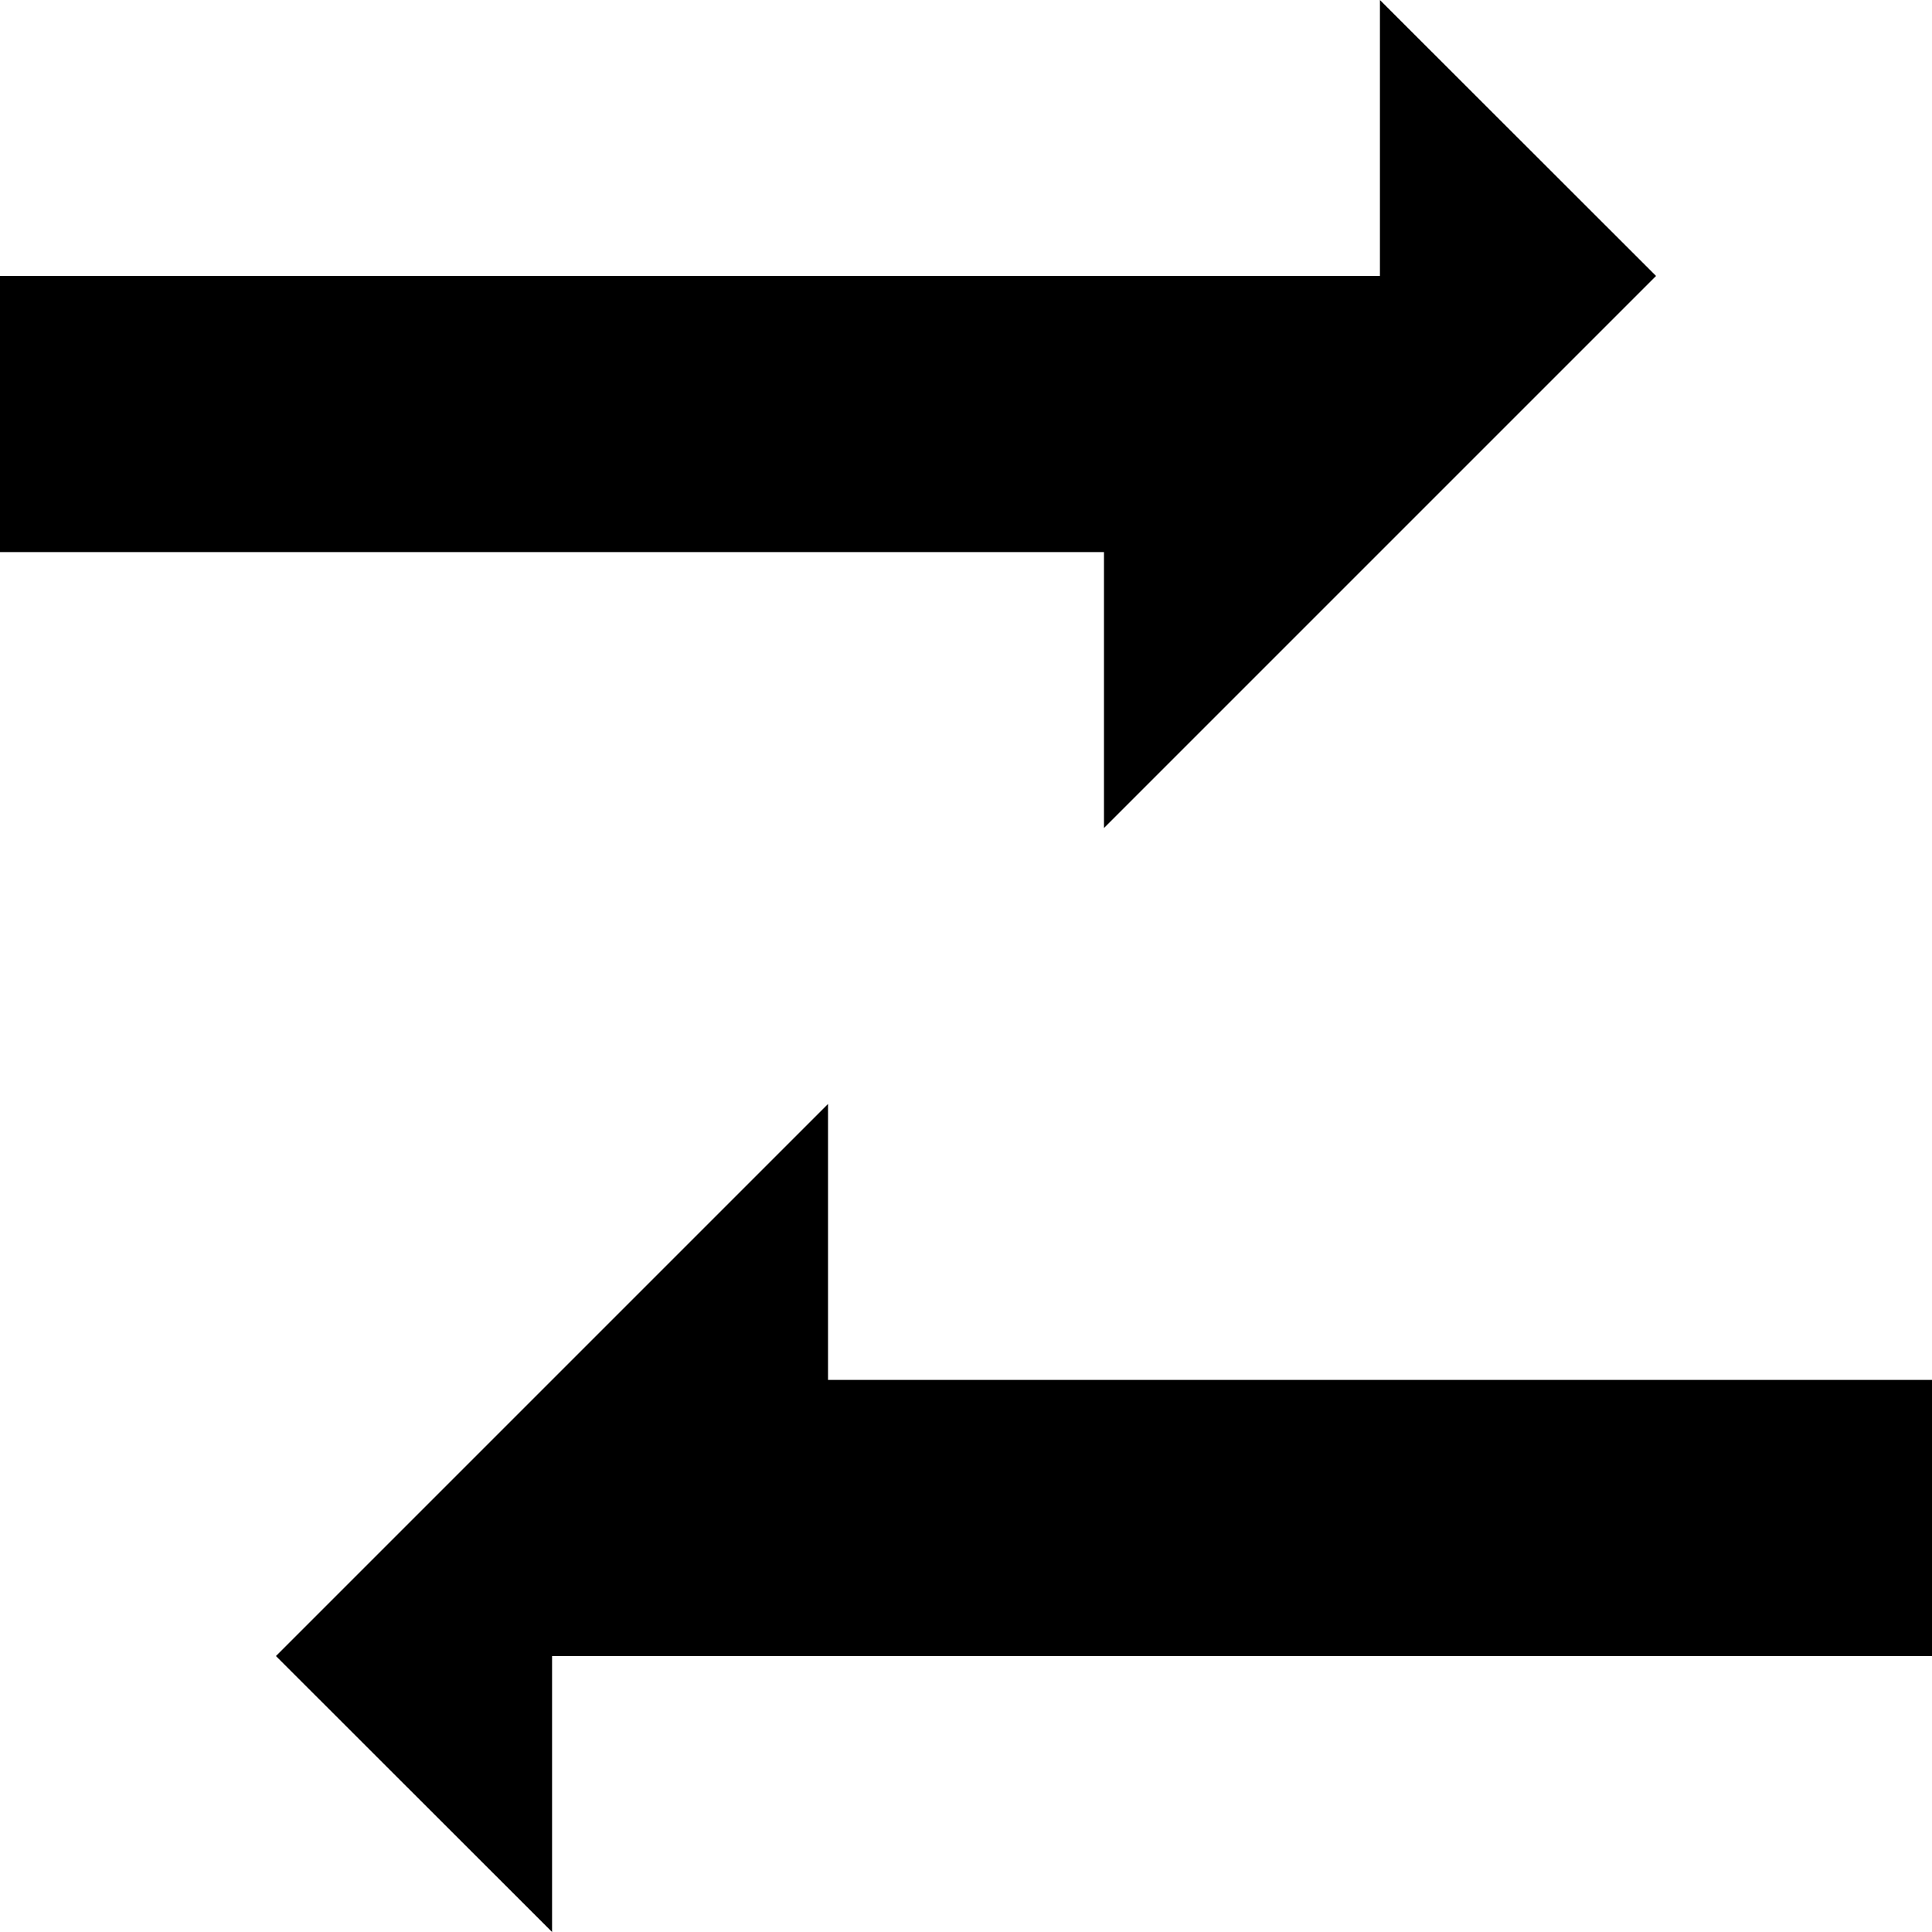 <?xml version="1.0" encoding="UTF-8"?><svg id="Layer_1" xmlns="http://www.w3.org/2000/svg" viewBox="0 0 120 120"><polygon points="68.57 51.43 85.71 34.29 102.86 17.14 85.71 0 85.71 17.14 0 17.14 0 34.29 68.57 34.29 68.57 51.43"/><polygon points="51.43 85.71 51.43 68.57 34.29 85.71 17.14 102.86 34.29 120 34.29 102.86 120 102.86 120 85.71 51.43 85.71"/></svg>